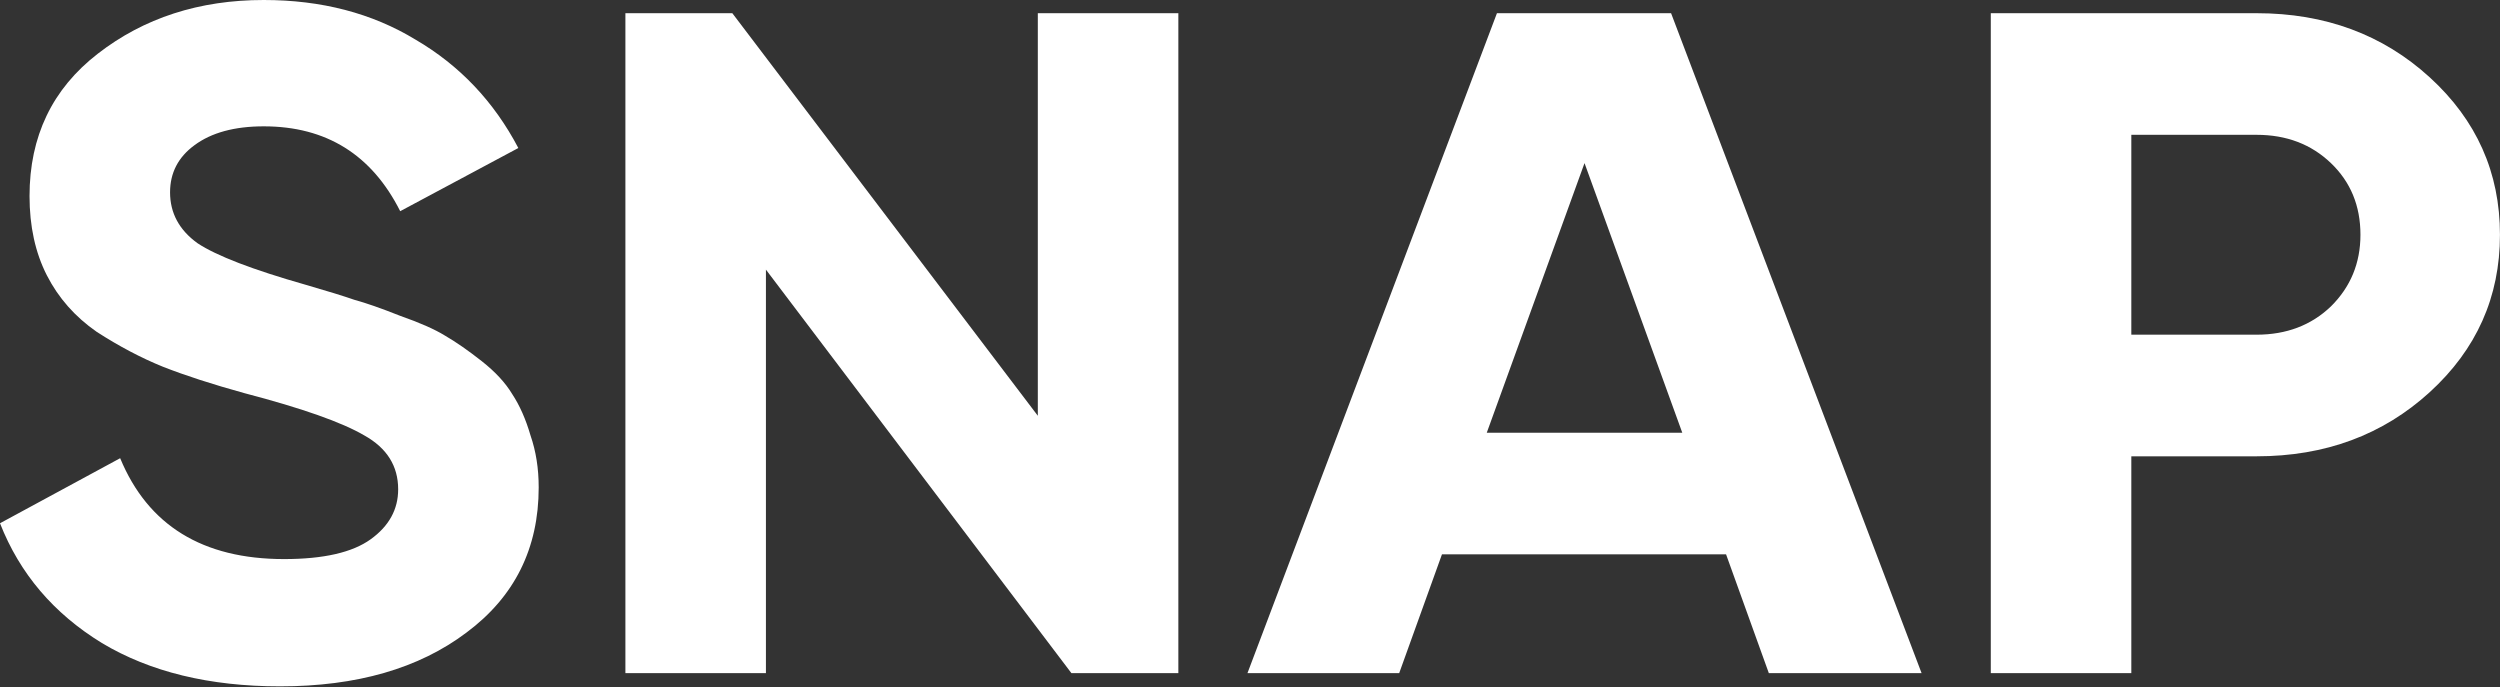 <svg width="491" height="135" viewBox="0 0 491 135" fill="none" xmlns="http://www.w3.org/2000/svg">
<rect x="0" y="0" width="491" height="135" fill="#333333" stroke="none"/>
<path d="M443.192 2.592C456.659 2.592 467.992 6.789 477.192 15.183C486.392 23.577 490.992 33.885 490.992 46.106C490.992 58.327 486.392 68.634 477.192 77.028C467.992 85.422 456.659 89.619 443.192 89.619H418.592V132.207H390.992V2.592H443.192ZM443.192 65.733C449.059 65.733 453.926 63.881 457.792 60.178C461.659 56.351 463.592 51.66 463.592 46.106C463.592 40.427 461.659 35.736 457.792 32.033C453.926 28.33 449.059 26.478 443.192 26.478H418.592V65.733H443.192Z" fill="white"/>
<path d="M347.4 132.207L339 108.877H283.2L274.8 132.207H245L294 2.592H328.2L377.4 132.207H347.4ZM292 84.99H330.4L311.2 32.033L292 84.99Z" fill="white"/>
<path d="M203.828 2.592H231.428V132.207H210.428L150.428 52.957V132.207H122.828V2.592H143.828L203.828 81.657V2.592Z" fill="white"/>
<path d="M55 134.8C41.133 134.8 29.467 131.961 20 126.283C10.533 120.481 3.867 112.642 0 102.767L23.6 89.99C29.067 103.199 39.8 109.803 55.8 109.803C63.533 109.803 69.2 108.507 72.8 105.914C76.4 103.322 78.2 100.051 78.2 96.101C78.2 91.533 76 88.015 71.6 85.546C67.2 82.954 59.333 80.177 48 77.214C41.733 75.486 36.4 73.757 32 72.029C27.733 70.301 23.4 68.017 19 65.178C14.733 62.215 11.467 58.512 9.2 54.068C6.933 49.624 5.8 44.44 5.8 38.514C5.8 26.787 10.267 17.467 19.2 10.554C28.267 3.518 39.133 0 51.8 0C63.133 0 73.067 2.592 81.6 7.777C90.267 12.838 97 19.936 101.8 29.071L78.6 41.477C73 30.367 64.067 24.812 51.8 24.812C46.067 24.812 41.533 26.047 38.2 28.515C35 30.861 33.4 33.947 33.4 37.774C33.4 41.847 35.2 45.18 38.8 47.773C42.533 50.242 49.6 52.957 60 55.92C64.267 57.154 67.467 58.142 69.6 58.883C71.867 59.5 74.867 60.549 78.6 62.03C82.467 63.388 85.4 64.684 87.4 65.919C89.533 67.153 91.933 68.82 94.6 70.918C97.267 73.017 99.267 75.177 100.6 77.399C102.067 79.621 103.267 82.337 104.2 85.546C105.267 88.632 105.8 92.027 105.8 95.73C105.8 107.704 101.067 117.21 91.6 124.246C82.267 131.282 70.067 134.8 55 134.8Z" fill="white"/>
</svg>
